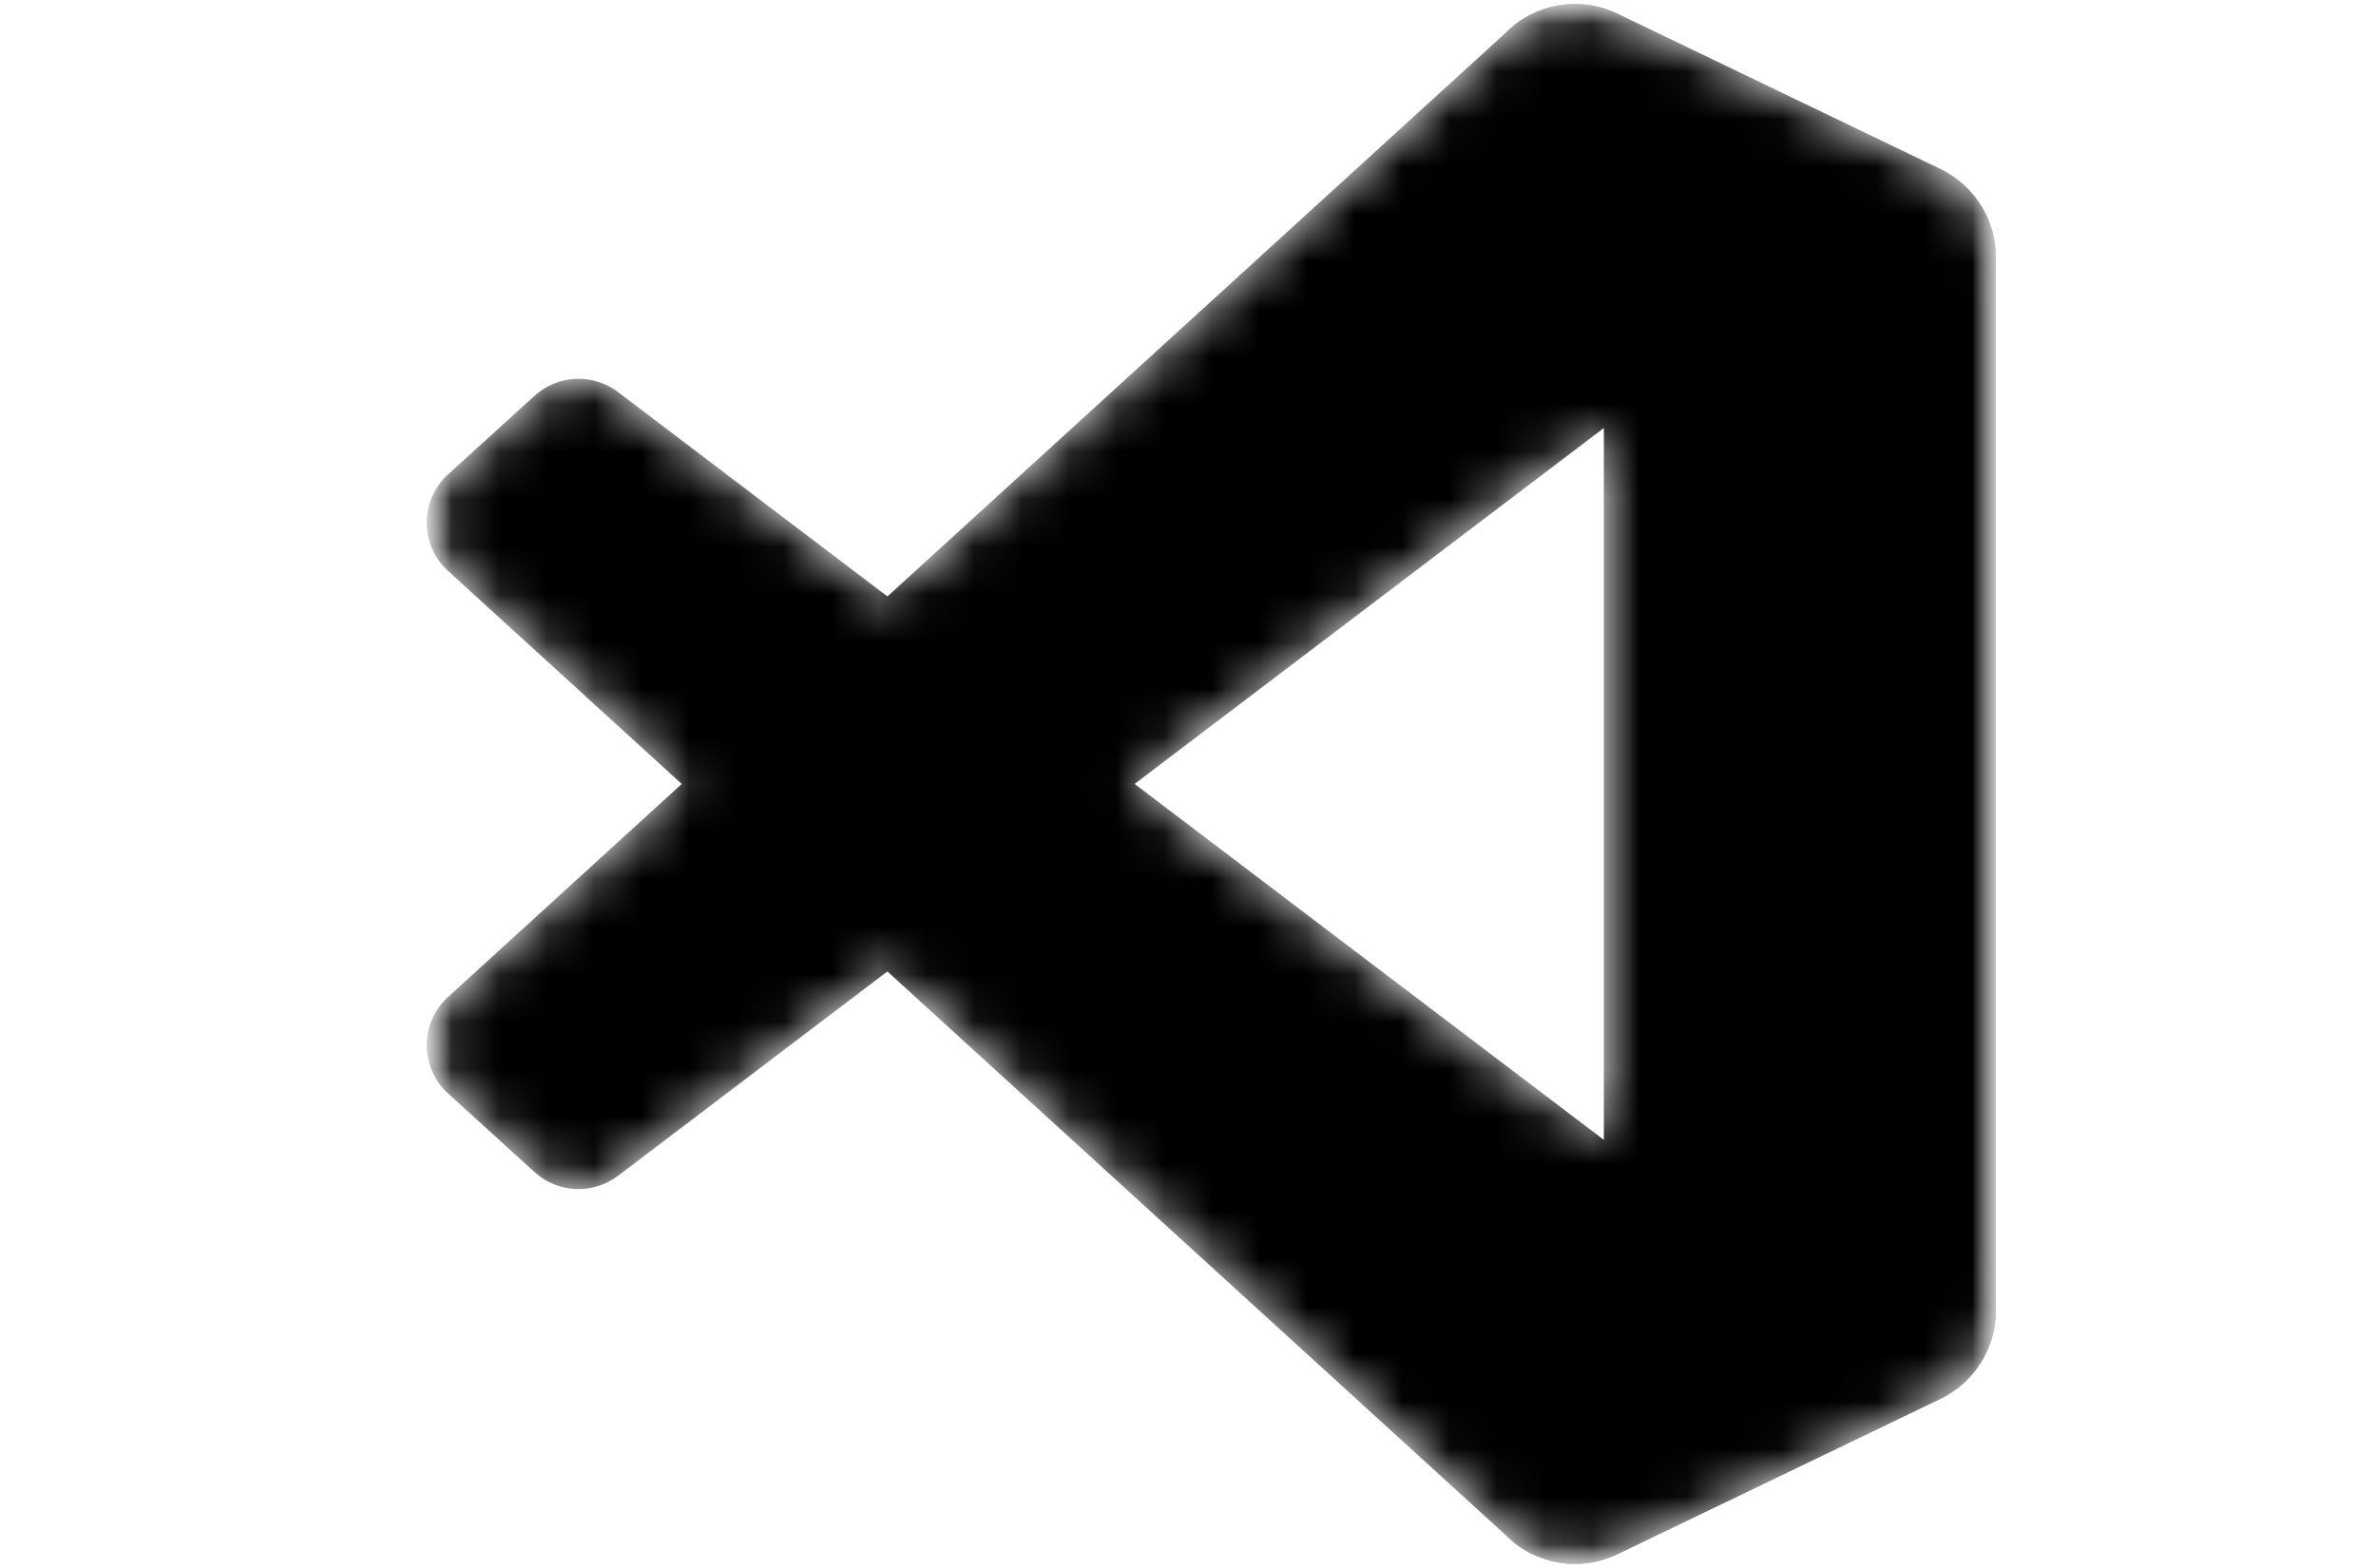 <svg width="50" height="33" viewBox="0 0 50 33" fill="none" xmlns="http://www.w3.org/2000/svg">
<mask id="mask0_1751_146166" style="mask-type:luminance" maskUnits="userSpaceOnUse" x="9" y="0" width="33" height="33">
<path d="M42 0H9V33H42V0Z" fill="white"/>
</mask>
<g mask="url(#mask0_1751_146166)">
<mask id="mask1_1751_146166" style="mask-type:alpha" maskUnits="userSpaceOnUse" x="9" y="0" width="33" height="33">
<path fill-rule="evenodd" clip-rule="evenodd" d="M32.401 32.774C32.921 32.977 33.513 32.964 34.038 32.711L40.832 29.442C41.546 29.098 42 28.376 42 27.583V5.416C42 4.623 41.546 3.901 40.832 3.557L34.038 0.288C33.349 -0.044 32.544 0.038 31.939 0.477C31.853 0.54 31.771 0.61 31.694 0.687L18.687 12.553L13.022 8.253C12.494 7.852 11.757 7.885 11.267 8.331L9.45 9.983C8.851 10.528 8.85 11.471 9.448 12.017L14.361 16.499L9.448 20.982C8.85 21.528 8.851 22.47 9.45 23.015L11.267 24.668C11.757 25.114 12.494 25.147 13.022 24.746L18.687 20.446L31.694 32.312C31.899 32.518 32.141 32.673 32.401 32.774ZM33.755 9.008L23.886 16.499L33.755 23.991V9.008Z" fill="white"/>
</mask>
<g mask="url(#mask1_1751_146166)">
<path d="M40.833 3.562L34.033 0.288C33.246 -0.091 32.306 0.069 31.688 0.687L9.429 20.982C8.83 21.527 8.831 22.47 9.431 23.015L11.249 24.668C11.739 25.113 12.477 25.146 13.005 24.746L39.81 4.411C40.709 3.729 42.001 4.37 42.001 5.499V5.42C42.001 4.628 41.547 3.906 40.833 3.562Z" fill="black"/>
<g filter="url(#filter0_d_1751_146166)">
<path d="M40.833 29.435L34.033 32.709C33.246 33.088 32.306 32.928 31.688 32.311L9.429 12.016C8.83 11.47 8.831 10.527 9.431 9.982L11.249 8.329C11.739 7.884 12.477 7.851 13.005 8.251L39.81 28.586C40.709 29.268 42.001 28.627 42.001 27.498V27.577C42.001 28.369 41.547 29.092 40.833 29.435Z" fill="black"/>
</g>
<g filter="url(#filter1_d_1751_146166)">
<path d="M34.033 32.711C33.246 33.09 32.306 32.93 31.688 32.312C32.449 33.073 33.751 32.534 33.751 31.458V1.541C33.751 0.465 32.449 -0.074 31.688 0.687C32.306 0.069 33.246 -0.091 34.033 0.288L40.832 3.557C41.546 3.901 42.001 4.623 42.001 5.416V27.583C42.001 28.376 41.546 29.098 40.832 29.442L34.033 32.711Z" fill="black"/>
</g>
</g>
</g>
<defs>
<filter id="filter0_d_1751_146166" x="0.647" y="-0.362" width="49.687" height="41.608" filterUnits="userSpaceOnUse" color-interpolation-filters="sRGB">
<feFlood flood-opacity="0" result="BackgroundImageFix"/>
<feColorMatrix in="SourceAlpha" type="matrix" values="0 0 0 0 0 0 0 0 0 0 0 0 0 0 0 0 0 0 127 0" result="hardAlpha"/>
<feOffset/>
<feGaussianBlur stdDeviation="4.167"/>
<feColorMatrix type="matrix" values="0 0 0 0 0 0 0 0 0 0 0 0 0 0 0 0 0 0 0.25 0"/>
<feBlend mode="overlay" in2="BackgroundImageFix" result="effect1_dropShadow_1751_146166"/>
<feBlend mode="normal" in="SourceGraphic" in2="effect1_dropShadow_1751_146166" result="shape"/>
</filter>
<filter id="filter1_d_1751_146166" x="23.355" y="-8.249" width="26.979" height="49.497" filterUnits="userSpaceOnUse" color-interpolation-filters="sRGB">
<feFlood flood-opacity="0" result="BackgroundImageFix"/>
<feColorMatrix in="SourceAlpha" type="matrix" values="0 0 0 0 0 0 0 0 0 0 0 0 0 0 0 0 0 0 127 0" result="hardAlpha"/>
<feOffset/>
<feGaussianBlur stdDeviation="4.167"/>
<feColorMatrix type="matrix" values="0 0 0 0 0 0 0 0 0 0 0 0 0 0 0 0 0 0 0.25 0"/>
<feBlend mode="overlay" in2="BackgroundImageFix" result="effect1_dropShadow_1751_146166"/>
<feBlend mode="normal" in="SourceGraphic" in2="effect1_dropShadow_1751_146166" result="shape"/>
</filter>
</defs>
</svg>
